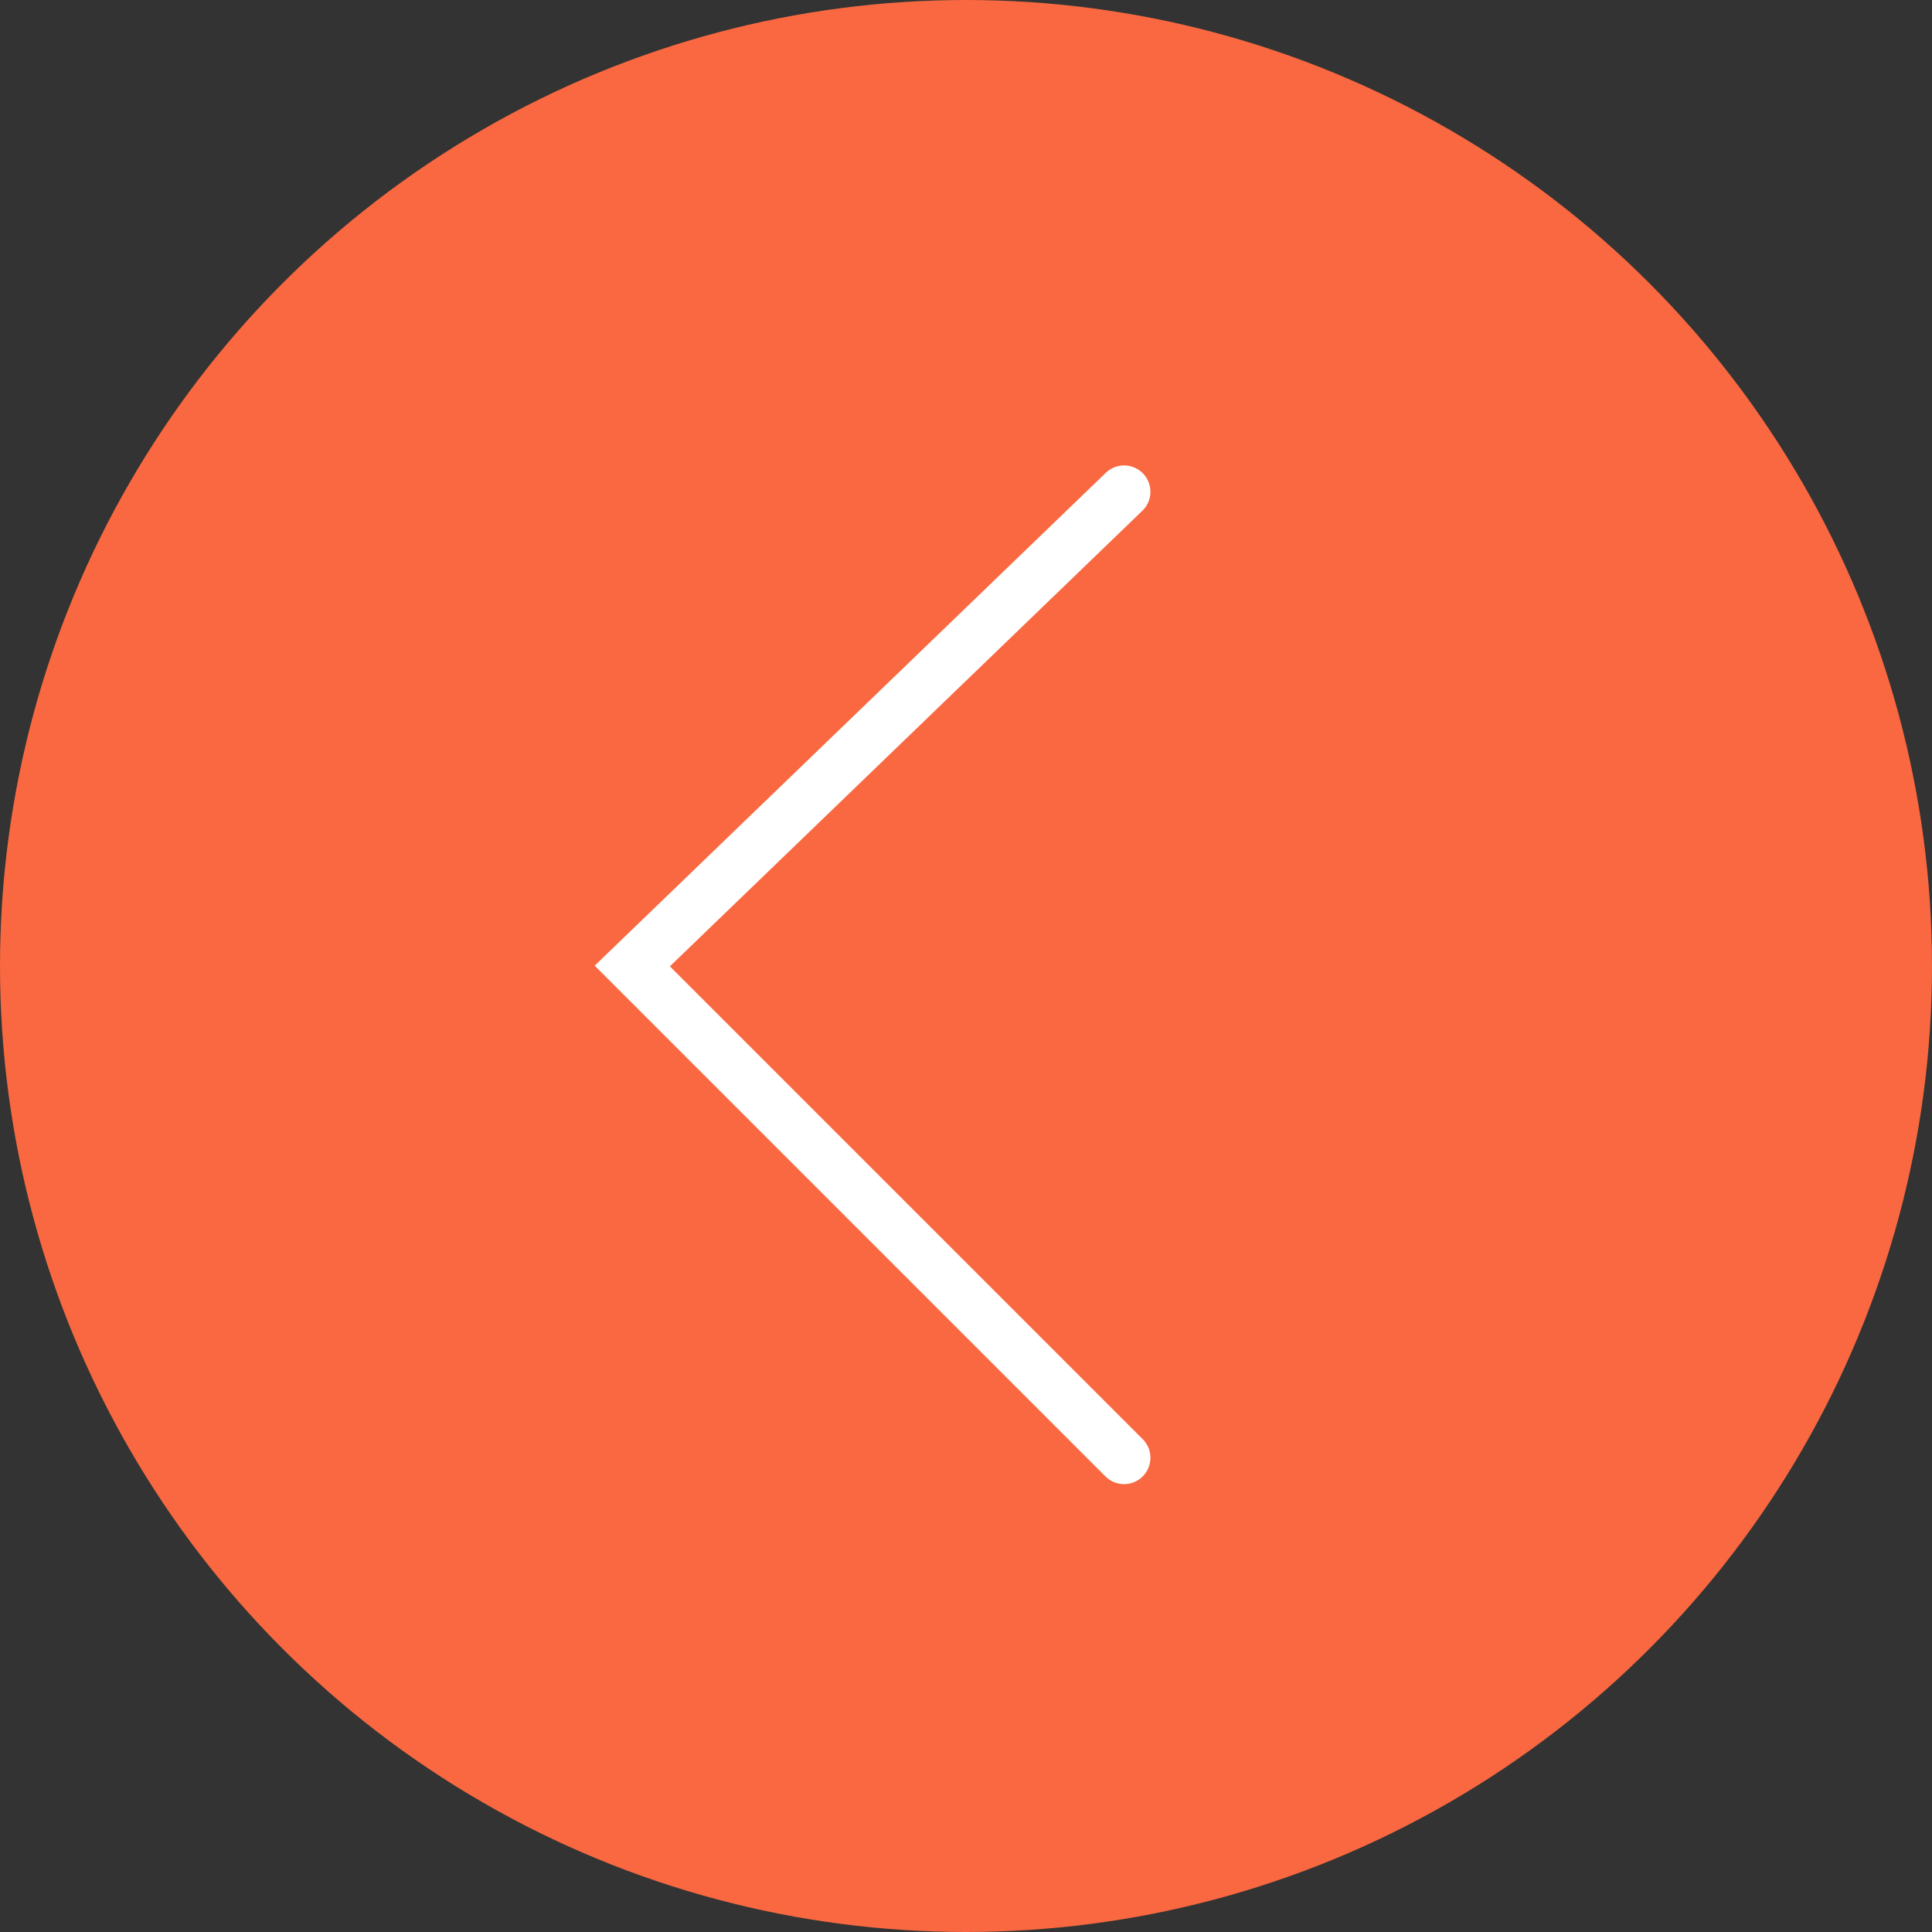 <?xml version="1.0" encoding="UTF-8"?> <svg xmlns="http://www.w3.org/2000/svg" width="55" height="55" viewBox="0 0 55 55" fill="none"><rect x="0" y="0" width="55" height="55" fill="#333333" stroke="none"/><circle cx="27.5" cy="27.5" r="27.5" fill="#F96840"></circle><path d="M32 14L18 27.5L32 41.5" stroke="white" stroke-width="1.5" stroke-linecap="round"></path></svg> 